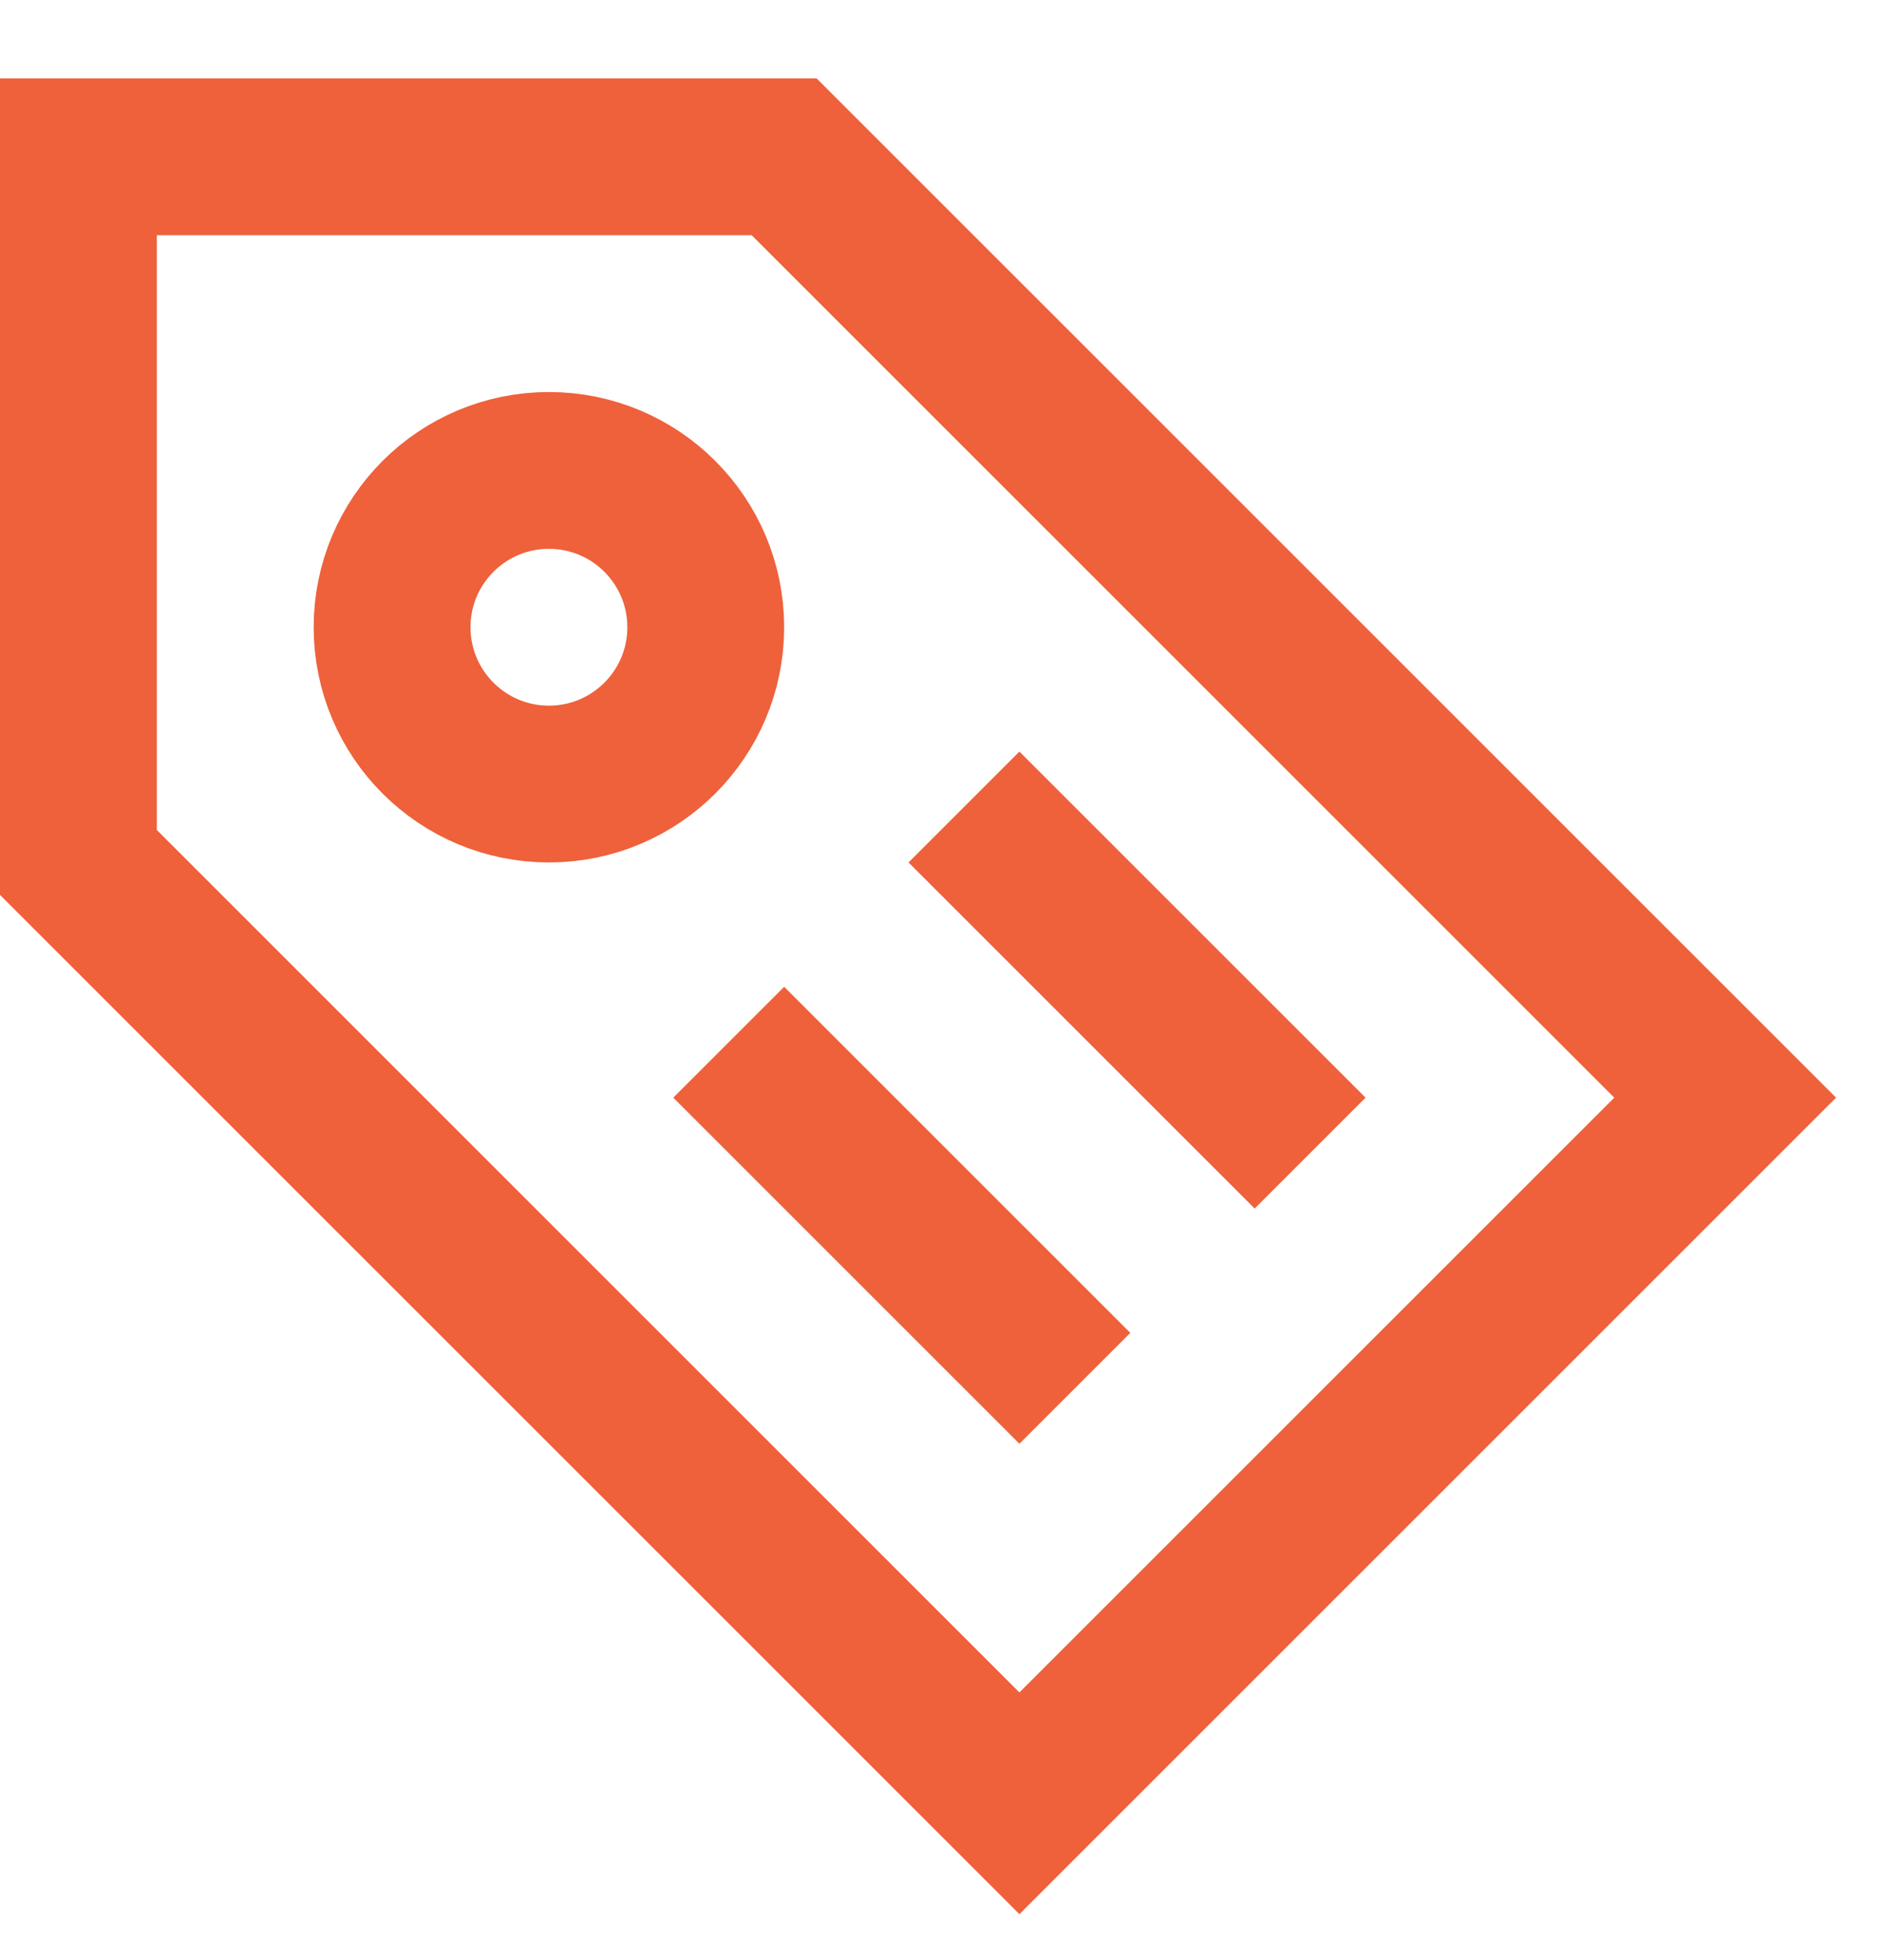 <svg width="24" height="25" viewBox="0 0 24 25" xmlns="http://www.w3.org/2000/svg">
    <g stroke="#EE613B" stroke-width="2" fill="none" fill-rule="evenodd" stroke-linecap="square">
        <path d="m13 23 9-9L10 2H1v9z"/>
        <circle cx="7" cy="8" r="2"/>
        <path d="m13 11 3 3M10 14l3 3"/>
    </g>
</svg>
